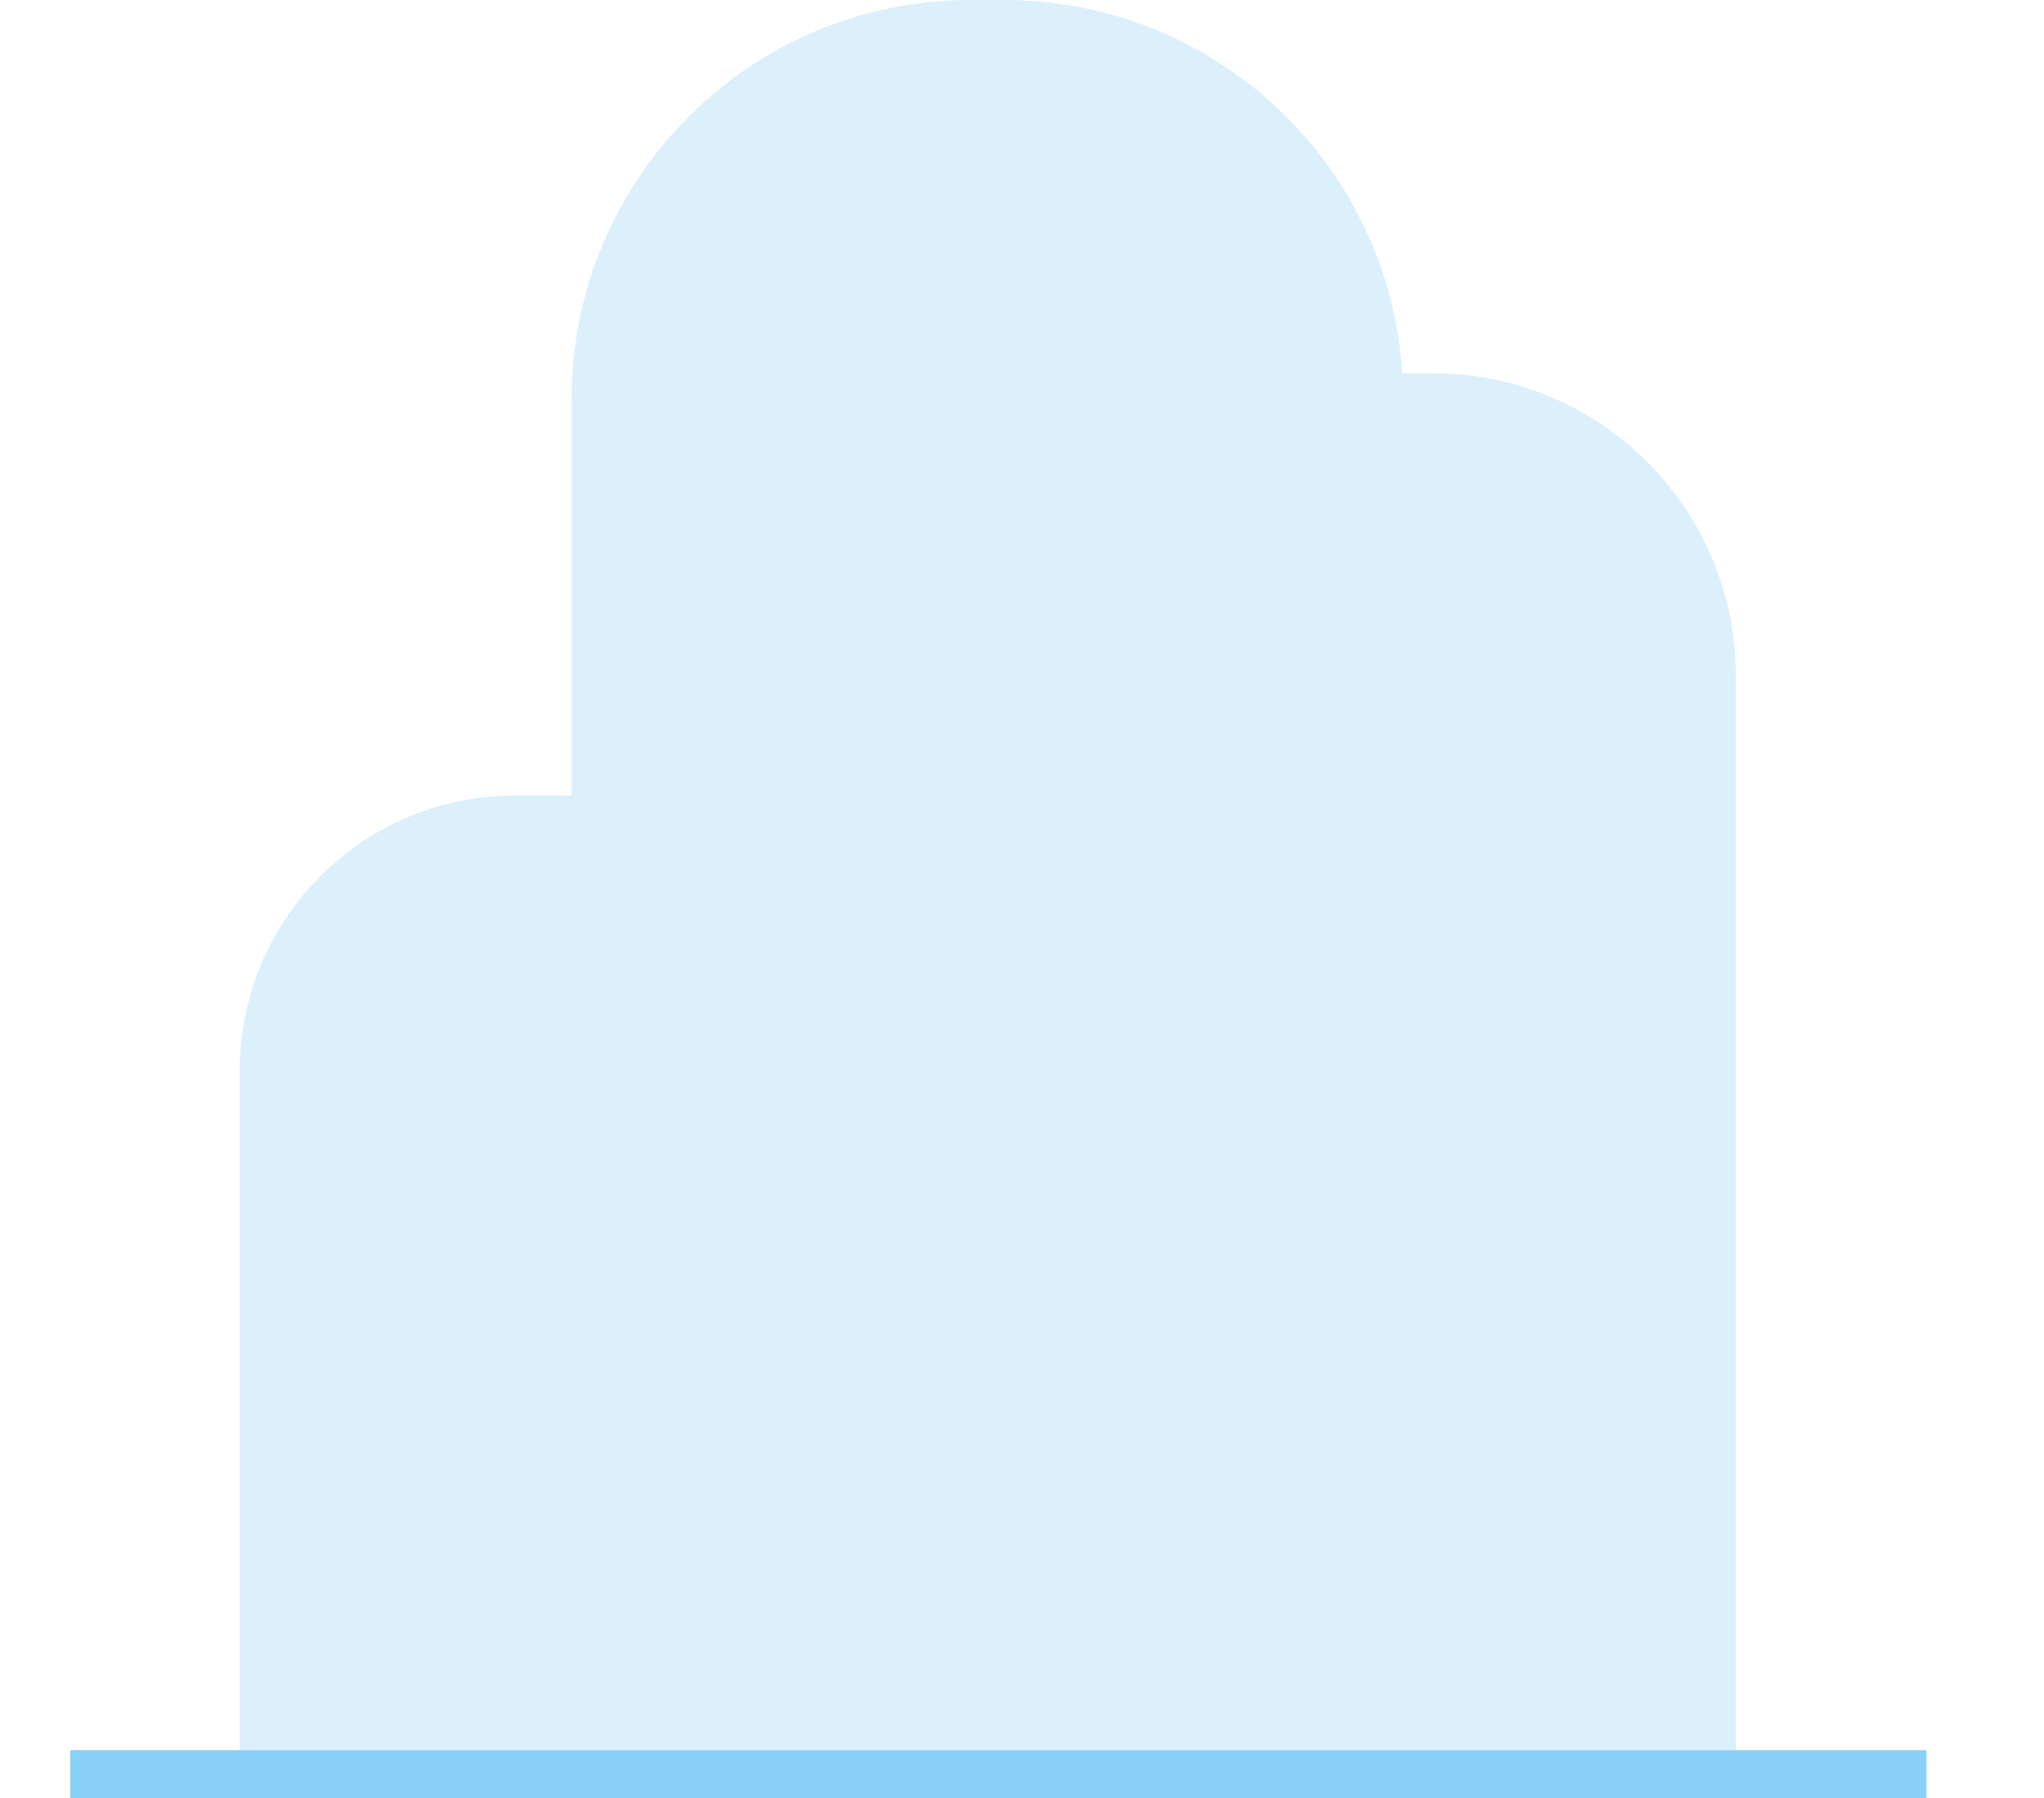 <?xml version="1.0" encoding="UTF-8"?>
<svg id="b" data-name="Ebene 2" xmlns="http://www.w3.org/2000/svg" viewBox="0 0 949.49 835.18">
  <g id="c" data-name="Zuhause Hg+Boden">
    <path d="M665.77,173.38h-14.35C645.28,76.6,564.85,0,466.53,0h-15.71c-102.33,0-185.28,82.95-185.28,185.28v184.2h-26.26c-70.65,0-127.93,57.28-127.93,127.93v336.28h695.03V313.98c0-77.65-62.95-140.6-140.6-140.6Z" style="fill: #cbe9fb; opacity: .67;"/>
    <rect x="32.67" y="812.94" width="862.23" height="22.24" transform="translate(927.57 1648.13) rotate(-180)" style="fill: #89d1f6;"/>
  </g>
  <g id="d" data-name="Rechteck">
    <rect width="949.49" height="835.18" style="fill: none;"/>
  </g>
</svg>